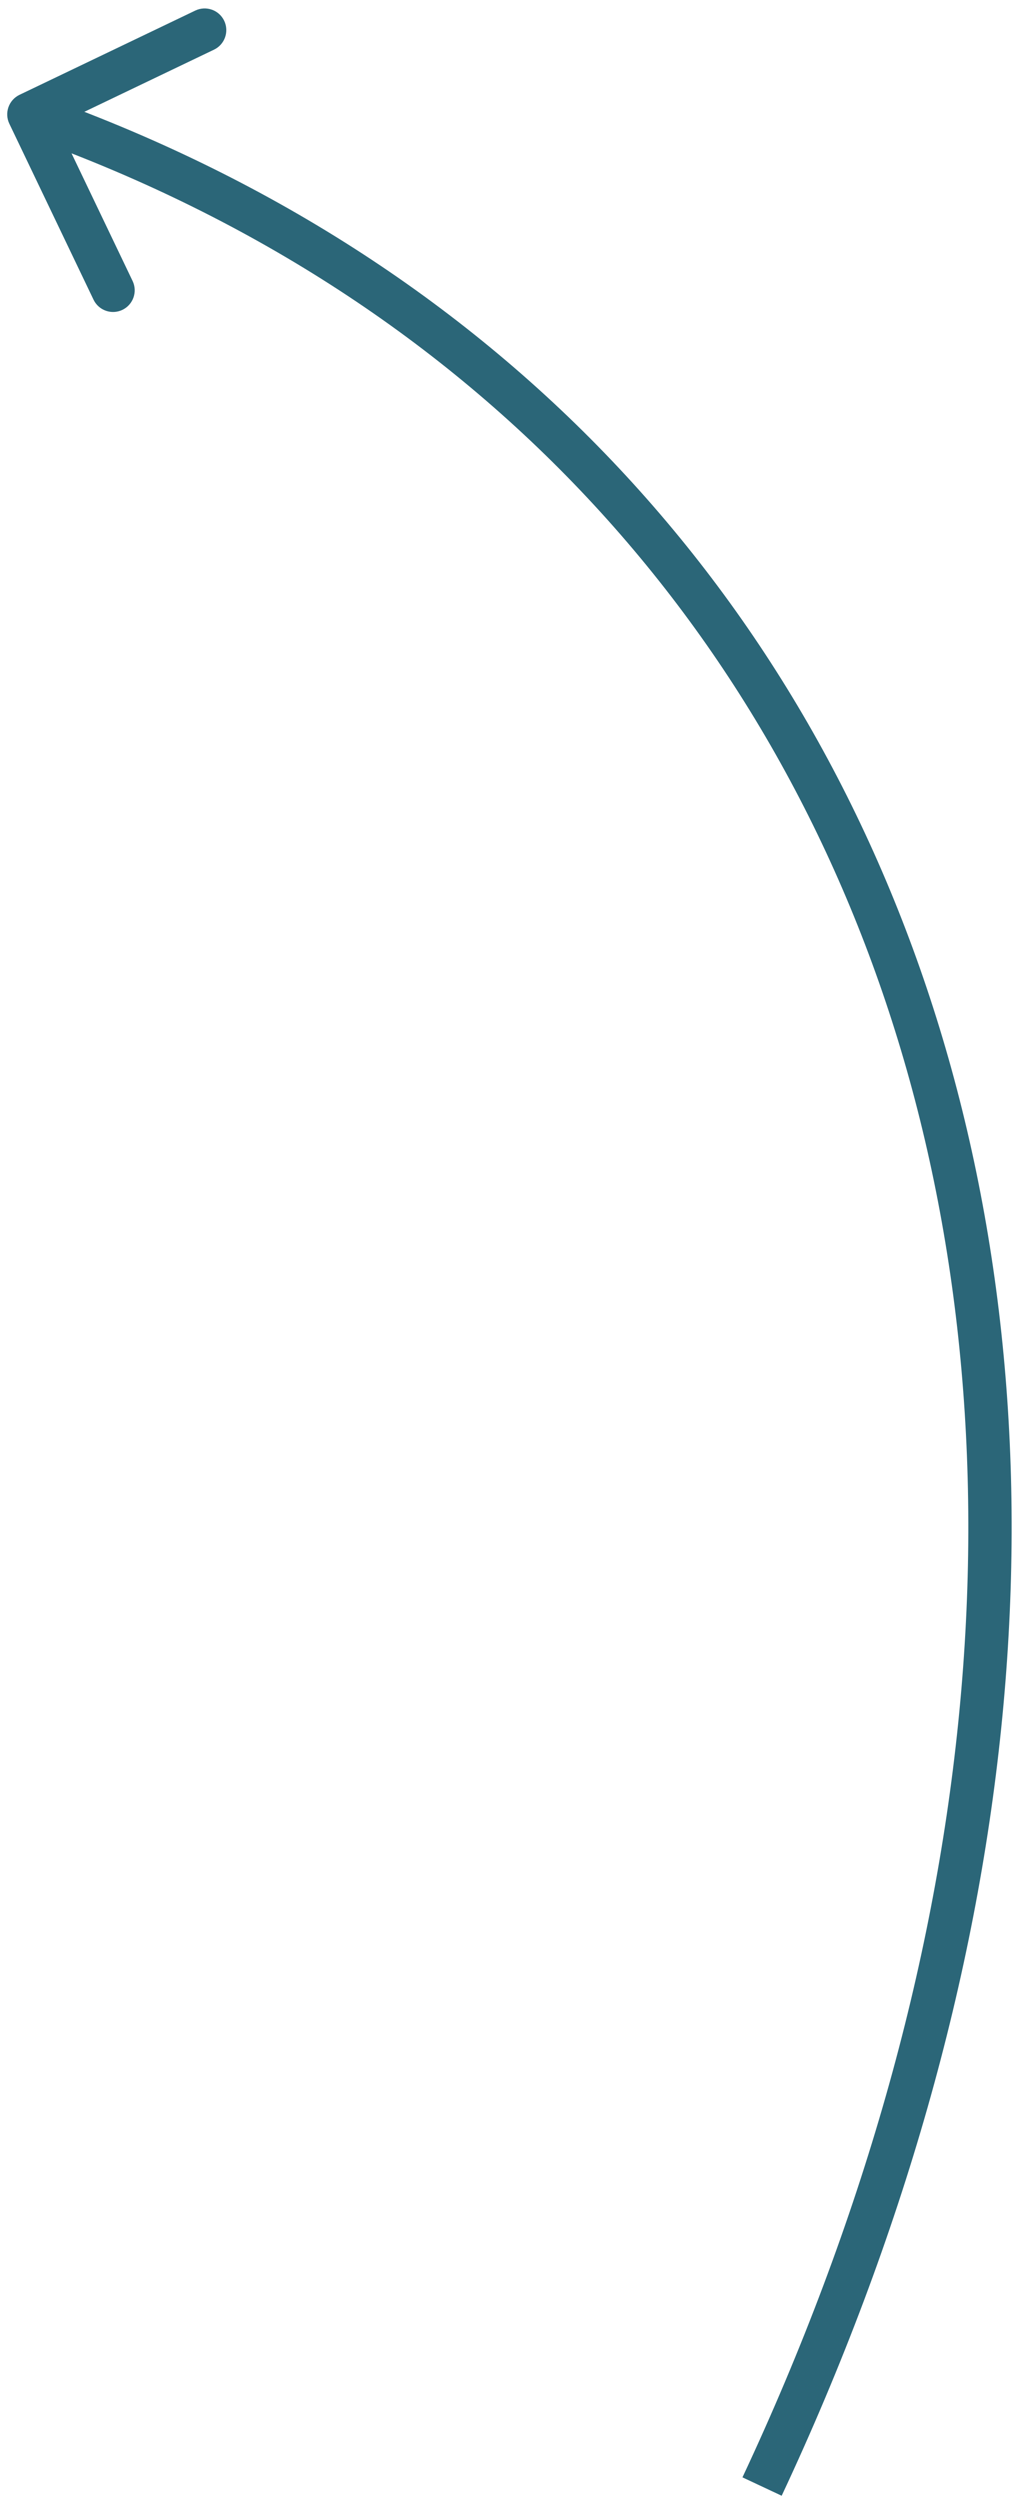 <?xml version="1.0" encoding="UTF-8"?> <svg xmlns="http://www.w3.org/2000/svg" width="71" height="173" viewBox="0 0 71 173" fill="none"> <path d="M0.647 8.563C0.289 7.816 0.605 6.92 1.352 6.562L13.528 0.731C14.275 0.374 15.171 0.689 15.529 1.436C15.886 2.184 15.571 3.079 14.824 3.437L4.001 8.62L9.184 19.443C9.542 20.19 9.226 21.086 8.479 21.444C7.732 21.802 6.836 21.486 6.478 20.739L0.647 8.563ZM51.429 171.445C68.037 136.028 71.064 100.939 62.211 72.021C53.367 43.133 32.645 20.303 1.502 9.33L2.499 6.501C34.555 17.796 55.962 41.359 65.08 71.143C74.189 100.896 71.009 136.756 54.145 172.719L51.429 171.445Z" fill="#2B6678"></path> </svg> 